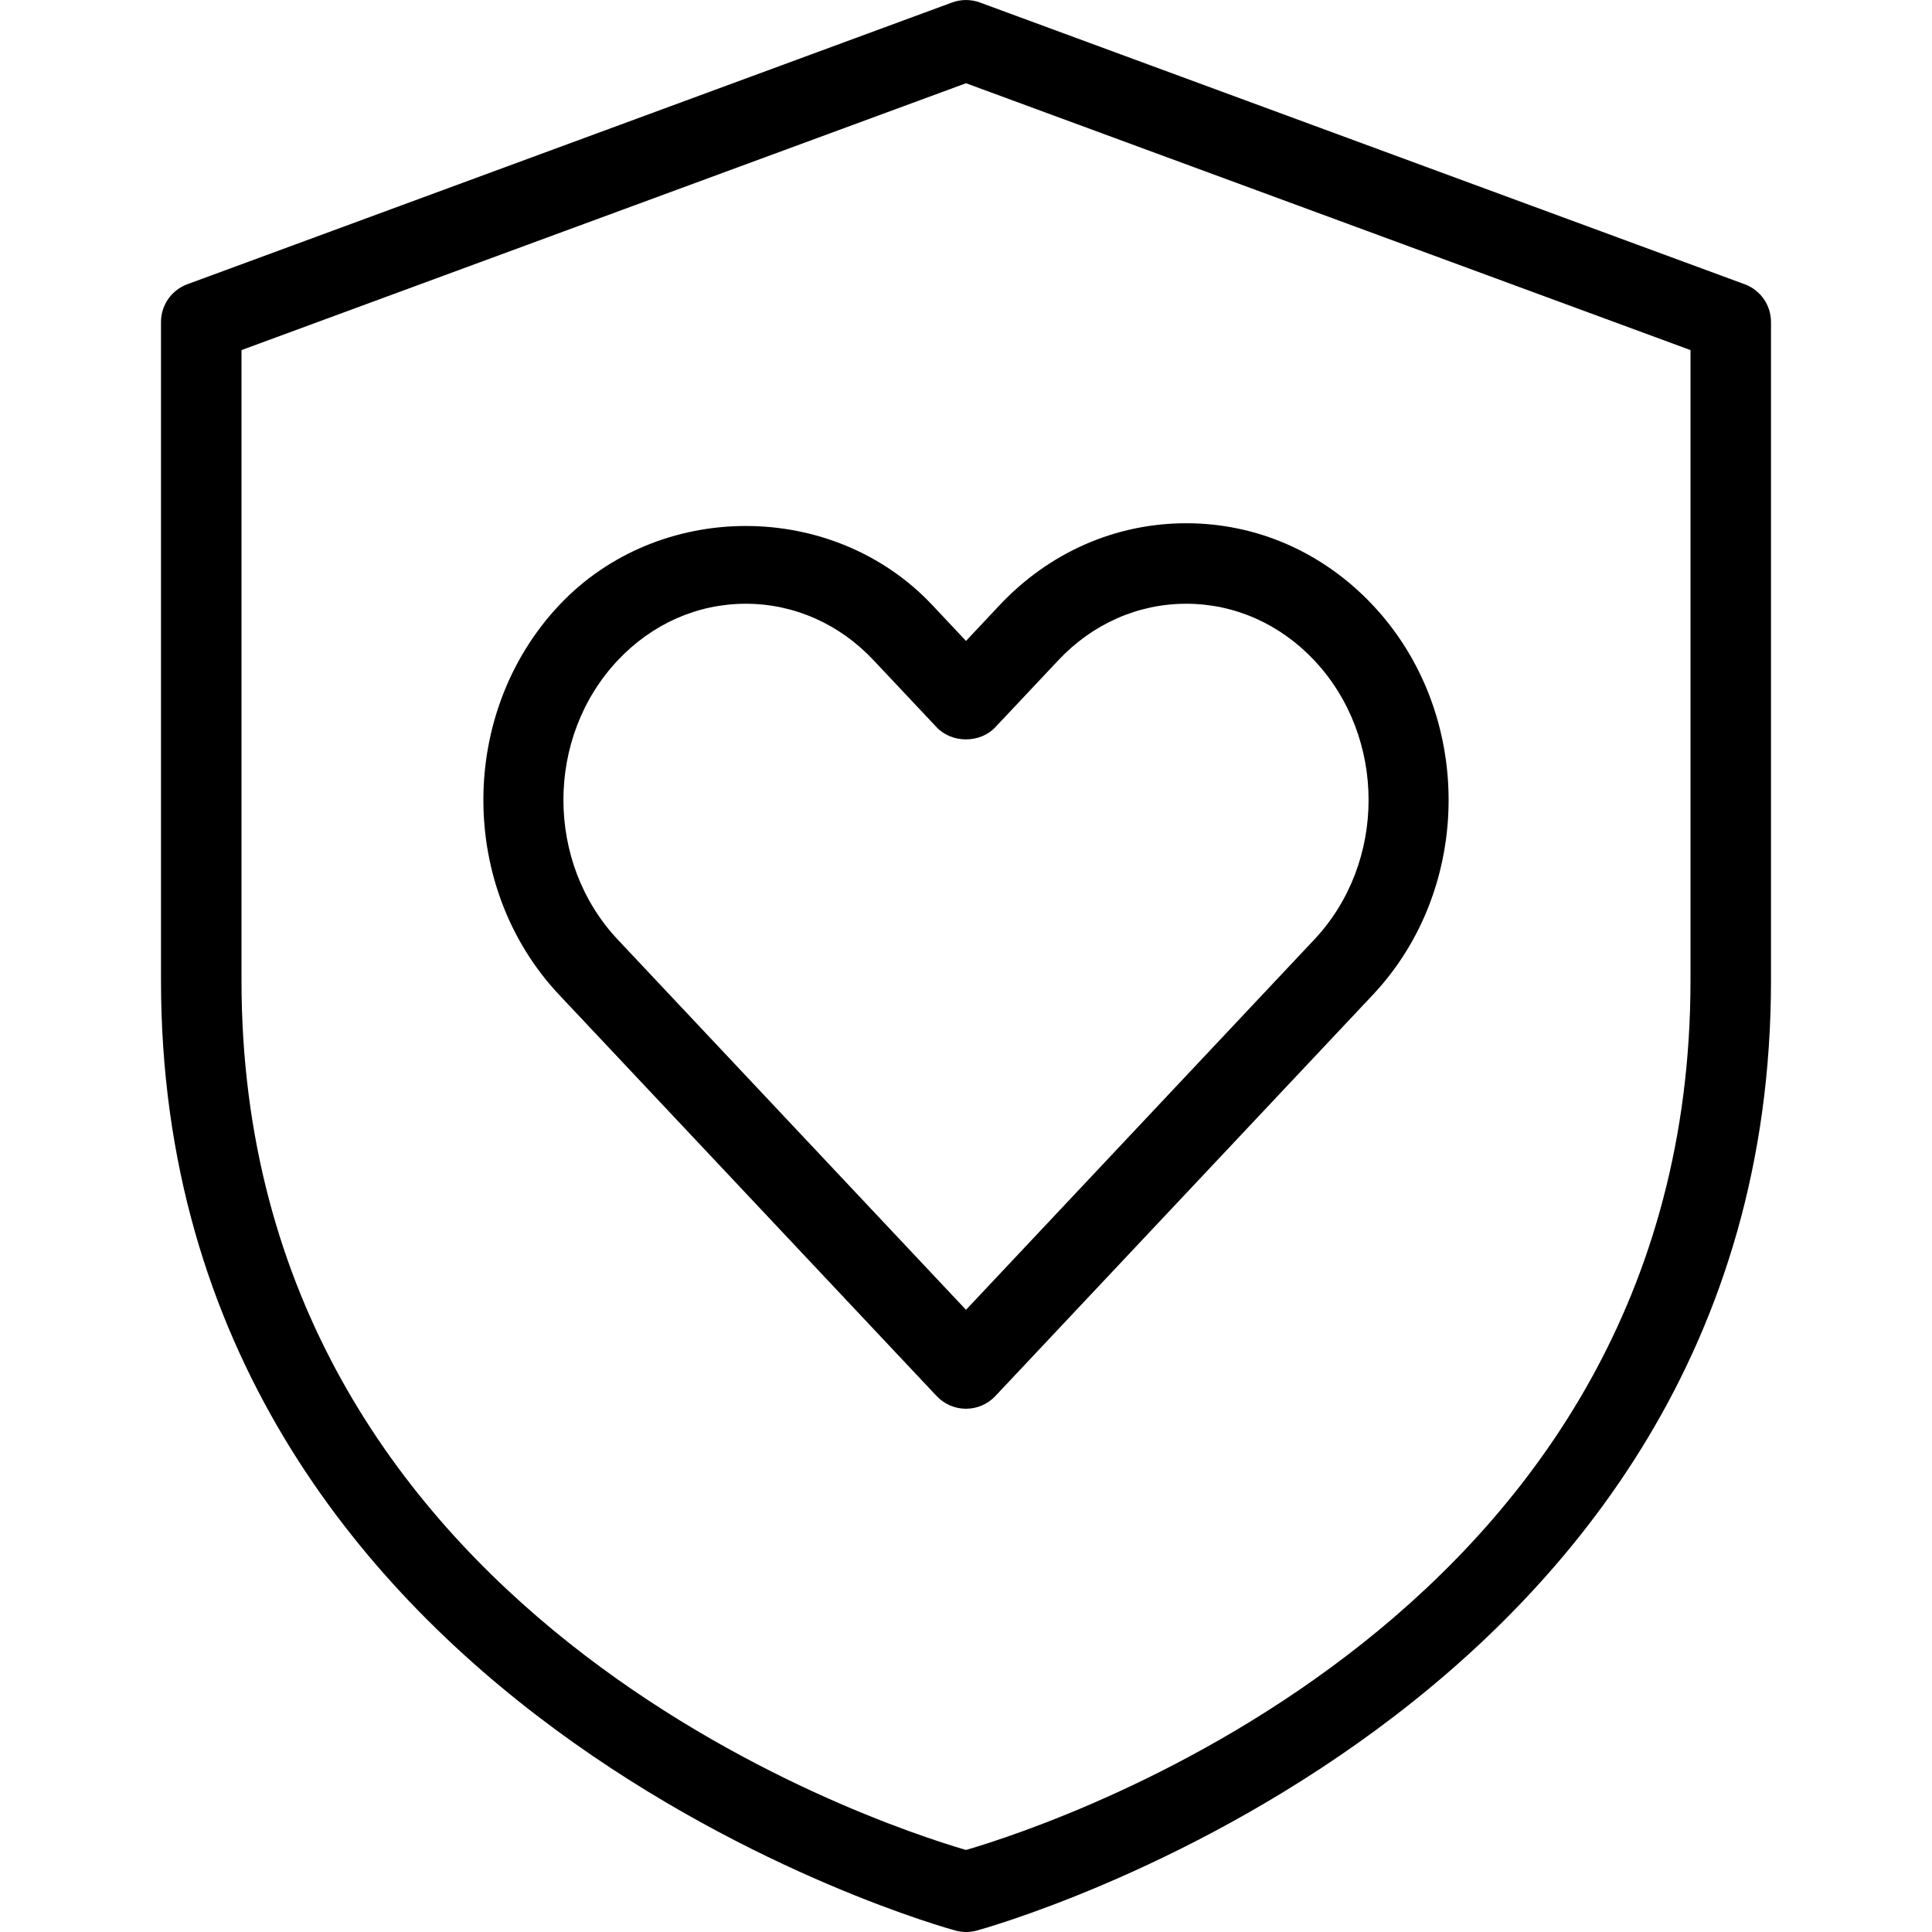 <svg xmlns="http://www.w3.org/2000/svg" width="512" viewBox="0 0 24 24" height="512" id="_x31_"><g><g><path d="m12 24c-.043 0-.085-.006-.127-.017-.099-.025-9.873-2.703-9.873-11.804v-8.179c0-.21.13-.396.327-.469l9.5-3.5c.111-.041.234-.041.346 0l9.5 3.5c.197.073.327.259.327.469v8.179c0 9.102-9.774 11.779-9.873 11.805-.042.01-.084.016-.127.016zm-9-19.651v7.83c0 7.882 7.85 10.466 9 10.802 1.15-.336 9-2.92 9-10.802v-7.83l-9-3.315z"></path></g></g><g><g><path d="m12 17.5c-.138 0-.27-.057-.364-.157l-4.69-4.985c-1.255-1.334-1.255-3.506 0-4.84 1.235-1.312 3.403-1.312 4.637 0l.417.444.417-.444c.618-.657 1.442-1.018 2.319-1.018.877 0 1.701.361 2.318 1.018 1.255 1.334 1.255 3.506 0 4.84l-4.69 4.985c-.094.1-.226.157-.364.157zm-2.736-10c-.599 0-1.164.25-1.59.703-.9.956-.9 2.513 0 3.469l4.326 4.599 4.326-4.599c.9-.956.9-2.513 0-3.469-.426-.453-.991-.703-1.59-.703-.599 0-1.164.249-1.59.703l-.782.831c-.189.201-.539.201-.729 0l-.782-.831c-.426-.454-.991-.703-1.589-.703z"></path></g></g></svg>